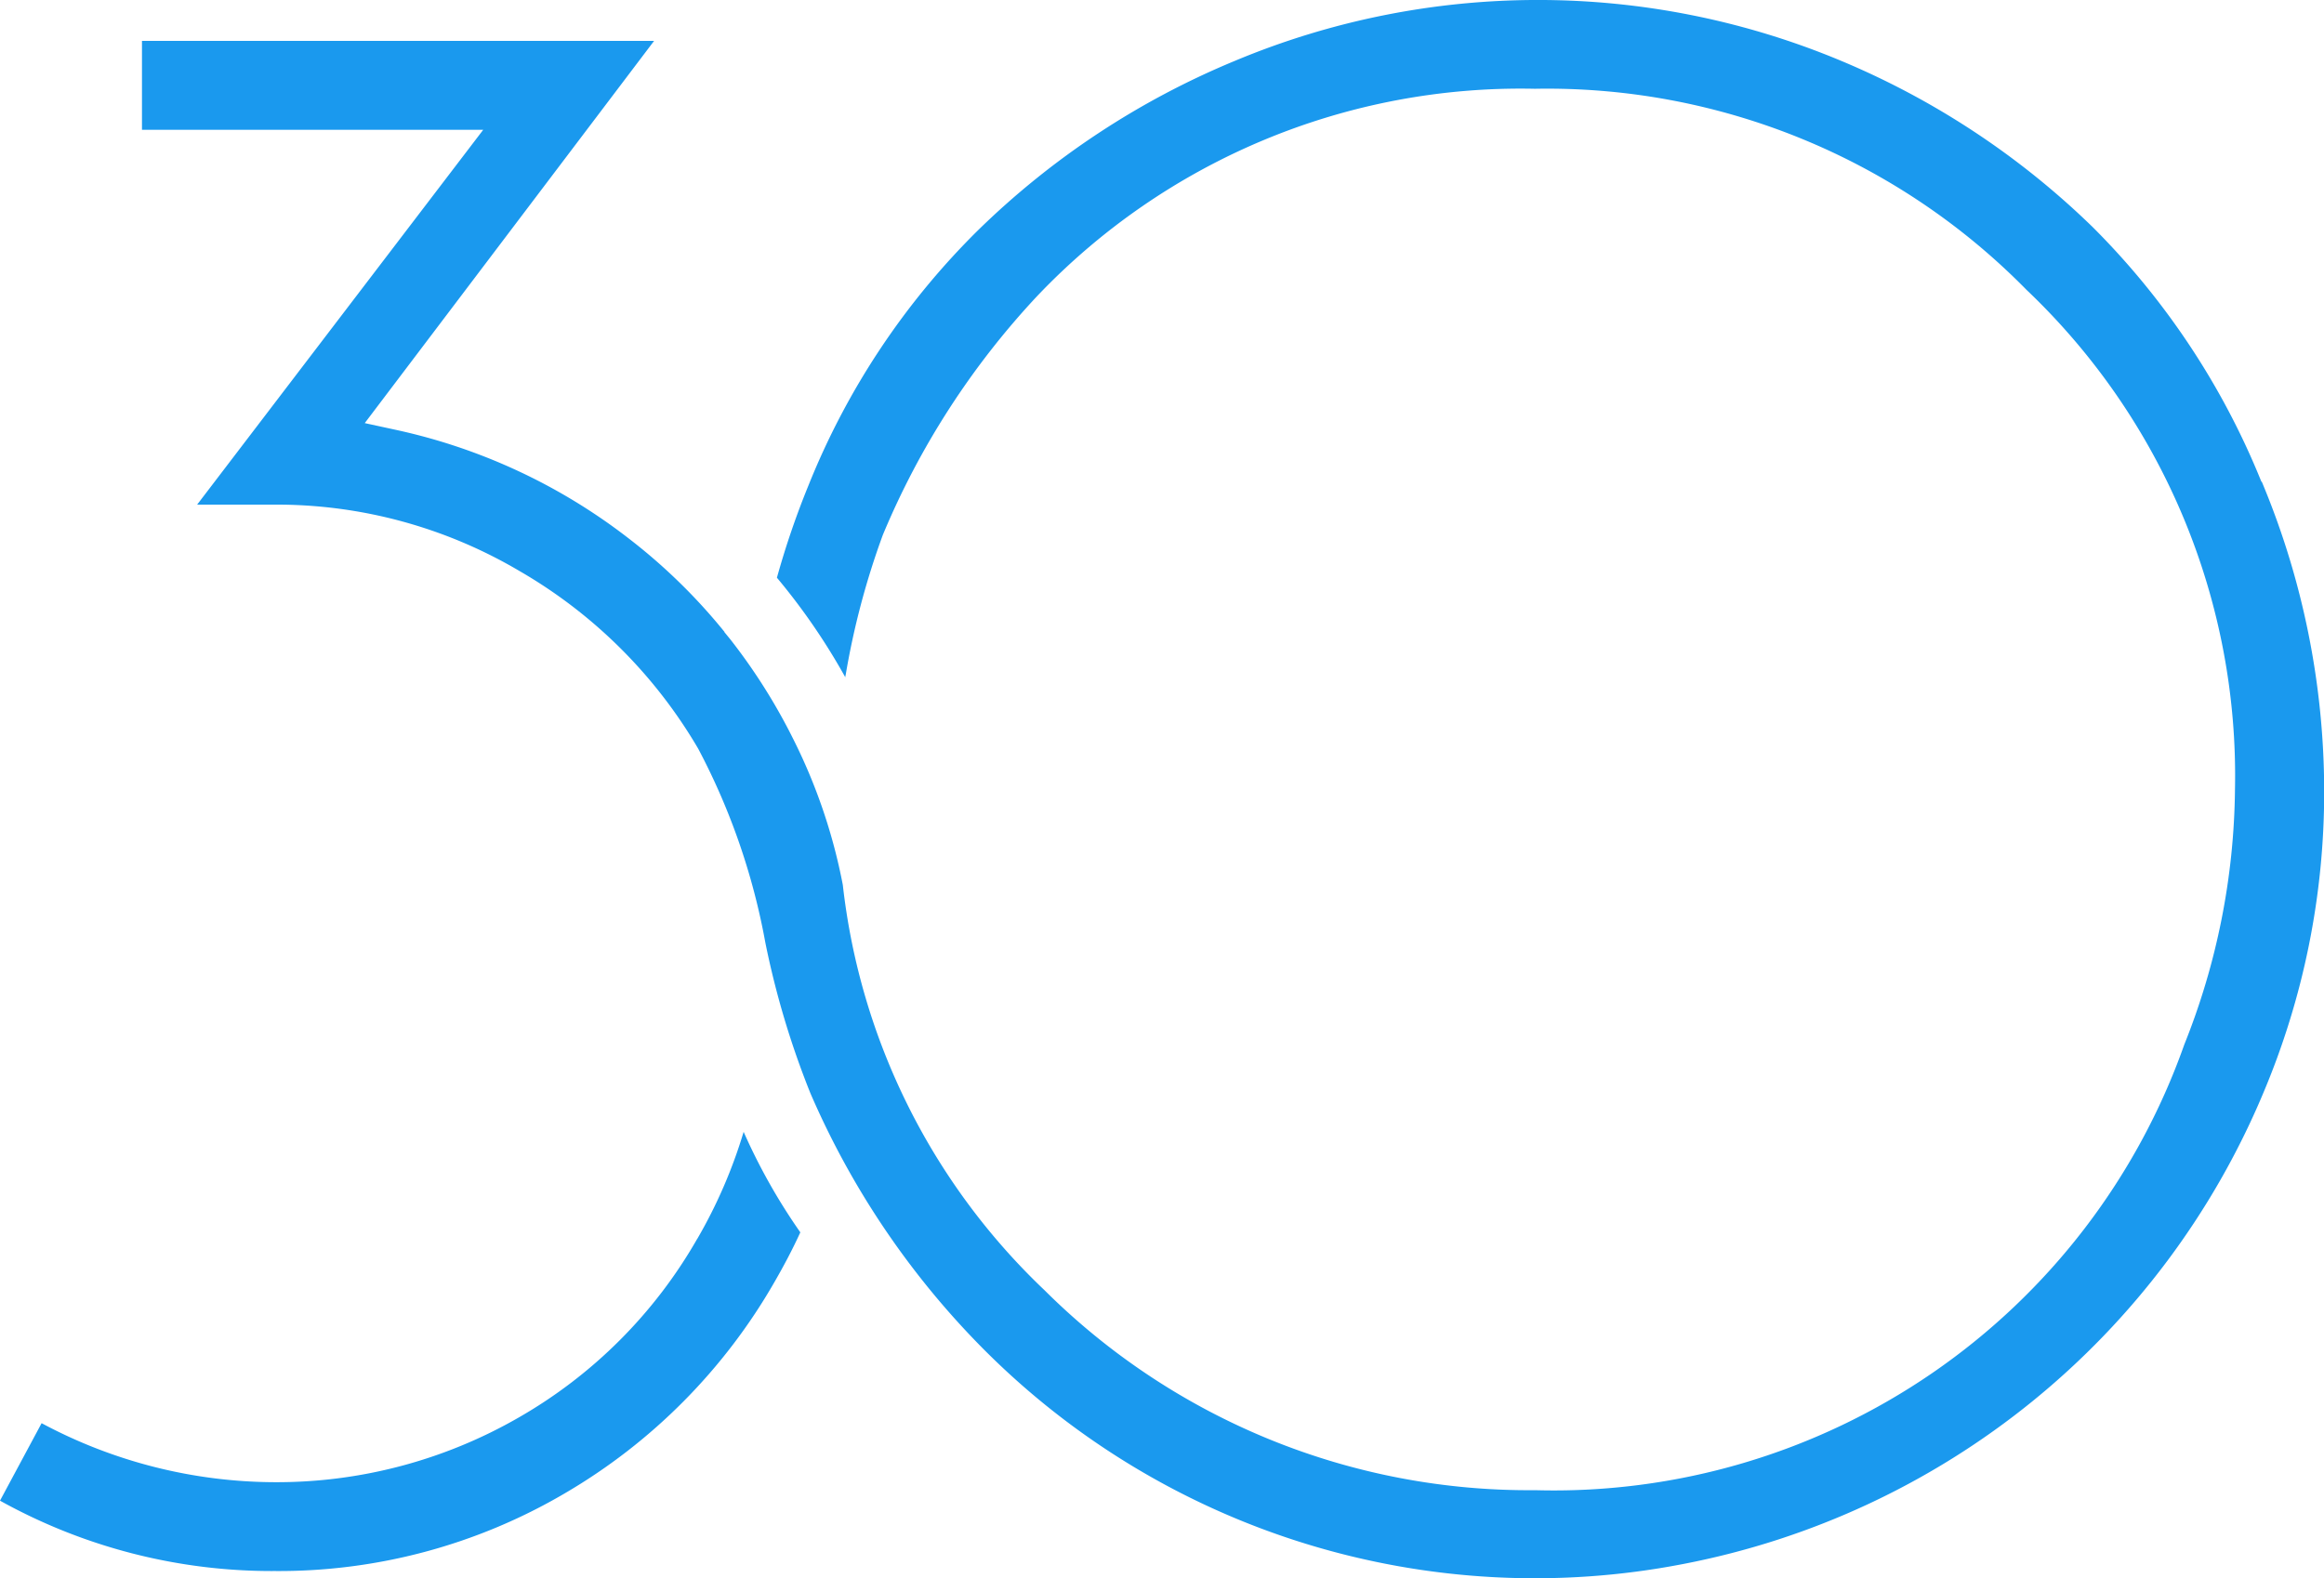 <svg xmlns="http://www.w3.org/2000/svg" width="41.612" height="28.267"><path d="M12.484 22.188a8.612 8.612 0 0 1-3.206 3.206 8.682 8.682 0 0 1-4.358 1.153A8.89 8.89 0 0 1 .745 25.49L0 26.878a10.015 10.015 0 0 0 4.92 1.26 10.106 10.106 0 0 0 5.19-1.39 10.338 10.338 0 0 0 3.765-3.8c.166-.288.32-.58.455-.876a10.622 10.622 0 0 1-1.015-1.8 8.9 8.9 0 0 1-.832 1.92M40.49 8.625a13.668 13.668 0 0 0-3.018-4.556 14.425 14.425 0 0 0-4.5-2.977 14.057 14.057 0 0 0-10.866 0 14.51 14.51 0 0 0-4.592 3.03 13.46 13.46 0 0 0-3.04 4.577 14.912 14.912 0 0 0-.563 1.648 11.445 11.445 0 0 1 1.203 1.745l.022.04c0-.01 0-.025.006-.043a14.032 14.032 0 0 1 .665-2.507 14.315 14.315 0 0 1 2.757-4.272 11.94 11.94 0 0 1 8.92-3.72 12.023 12.023 0 0 1 8.8 3.6 12 12 0 0 1 3.734 8.95 12.59 12.59 0 0 1-.908 4.57 11.973 11.973 0 0 1-11.624 7.98 12.284 12.284 0 0 1-8.782-3.58 11.823 11.823 0 0 1-3.613-7.26 10.024 10.024 0 0 0-.89-2.618 10.412 10.412 0 0 0-1.13-1.788l-.1-.122v-.006a10.244 10.244 0 0 0-1.72-1.677 10.4 10.4 0 0 0-4.19-1.946l-.53-.115L11.712.732h-9.17v1.593h6.11L3.53 9.038h1.4a8.55 8.55 0 0 1 4.373 1.19 8.815 8.815 0 0 1 3.2 3.184 12.015 12.015 0 0 1 1.2 3.467 15.44 15.44 0 0 0 .807 2.7 14.848 14.848 0 0 0 3.08 4.564 13.927 13.927 0 0 0 12.554 3.868A14.162 14.162 0 0 0 40.515 19.6a13.855 13.855 0 0 0 1.1-5.438 14.356 14.356 0 0 0-1.116-5.532" fill="#1a99ee" fill-rule="evenodd"/></svg>